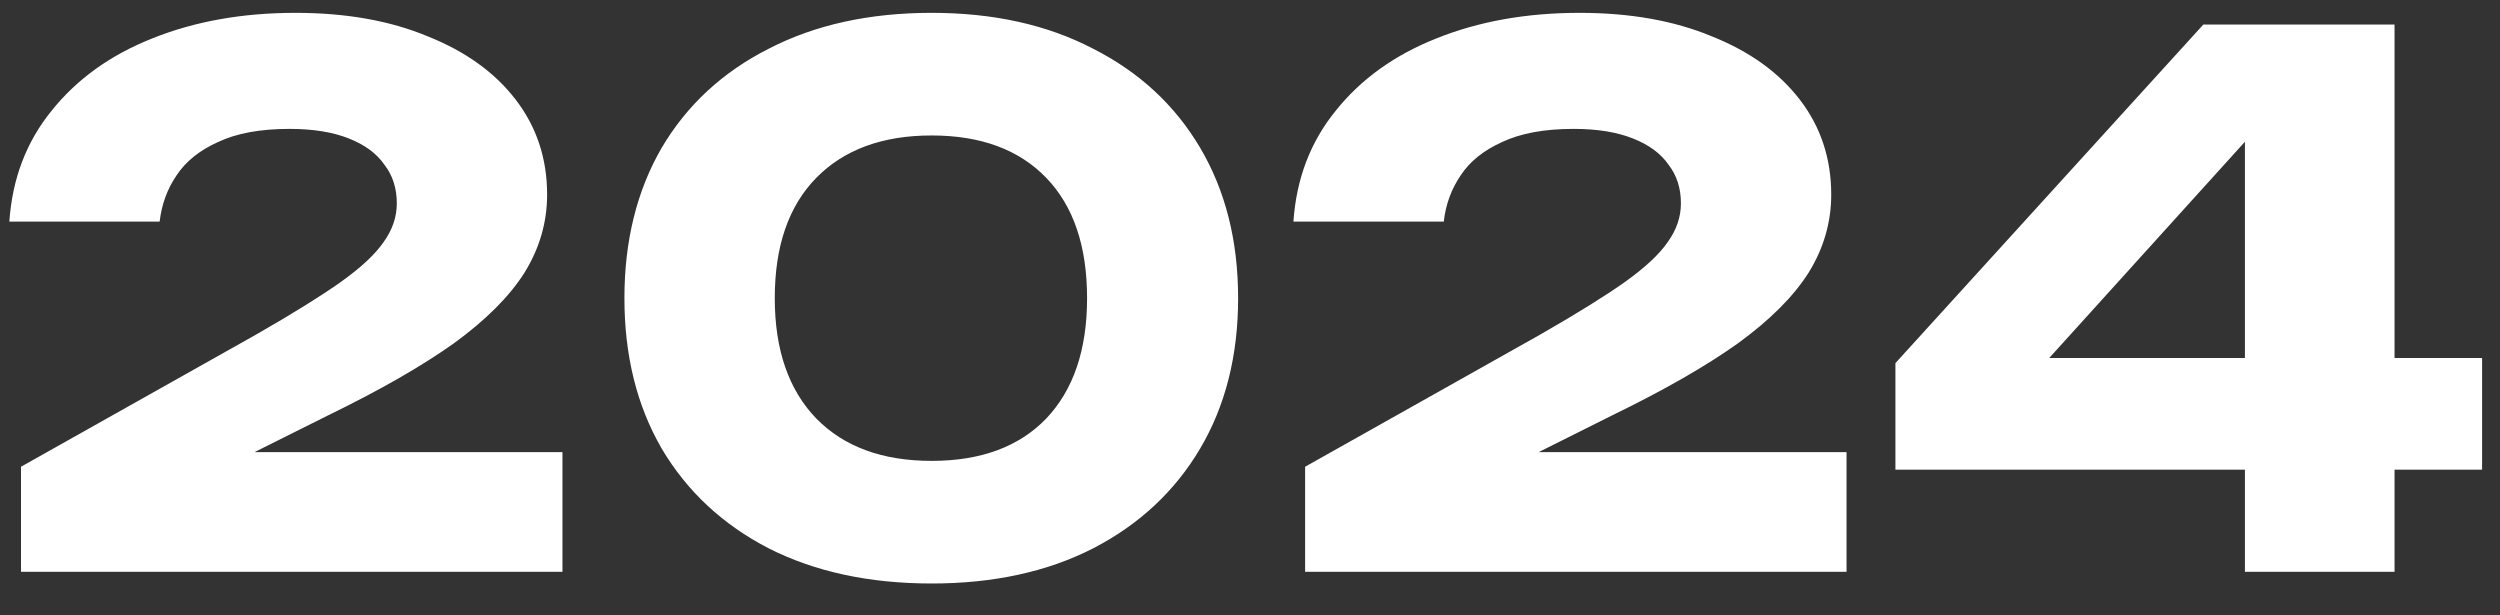 <?xml version="1.0" encoding="UTF-8"?> <svg xmlns="http://www.w3.org/2000/svg" width="65" height="16" viewBox="0 0 65 16" fill="none"><rect x="0" y="0" width="65" height="16" fill="#333333" stroke="none"/><path d="M0.243 5.761C0.319 4.647 0.685 3.686 1.343 2.877C2.001 2.055 2.873 1.429 3.961 0.998C5.062 0.556 6.301 0.334 7.68 0.334C8.995 0.334 10.14 0.537 11.114 0.942C12.1 1.334 12.866 1.884 13.409 2.592C13.953 3.3 14.225 4.123 14.225 5.059C14.225 5.779 14.029 6.456 13.637 7.089C13.245 7.708 12.632 8.322 11.797 8.929C10.962 9.523 9.868 10.149 8.515 10.807L4.606 12.761L4.454 11.756H14.624V14.867H0.546V12.135L6.655 8.701C7.604 8.157 8.337 7.702 8.856 7.335C9.387 6.956 9.76 6.608 9.975 6.292C10.203 5.976 10.317 5.64 10.317 5.286C10.317 4.894 10.209 4.559 9.994 4.281C9.792 3.99 9.482 3.762 9.065 3.598C8.647 3.433 8.135 3.351 7.528 3.351C6.769 3.351 6.149 3.465 5.669 3.693C5.188 3.908 4.828 4.198 4.587 4.565C4.347 4.919 4.202 5.318 4.151 5.761H0.243ZM24.223 15.171C22.604 15.171 21.194 14.867 19.992 14.26C18.79 13.64 17.861 12.774 17.203 11.661C16.558 10.548 16.235 9.245 16.235 7.753C16.235 6.26 16.558 4.957 17.203 3.844C17.861 2.731 18.79 1.871 19.992 1.264C21.194 0.644 22.604 0.334 24.223 0.334C25.829 0.334 27.227 0.644 28.416 1.264C29.617 1.871 30.547 2.731 31.205 3.844C31.862 4.957 32.191 6.26 32.191 7.753C32.191 9.245 31.862 10.548 31.205 11.661C30.547 12.774 29.617 13.64 28.416 14.26C27.227 14.867 25.829 15.171 24.223 15.171ZM24.223 11.983C25.5 11.983 26.493 11.617 27.201 10.883C27.91 10.137 28.264 9.093 28.264 7.753C28.264 6.399 27.91 5.356 27.201 4.622C26.493 3.889 25.5 3.522 24.223 3.522C22.945 3.522 21.946 3.889 21.225 4.622C20.504 5.356 20.144 6.399 20.144 7.753C20.144 9.093 20.504 10.137 21.225 10.883C21.946 11.617 22.945 11.983 24.223 11.983ZM33.629 5.761C33.705 4.647 34.072 3.686 34.73 2.877C35.387 2.055 36.26 1.429 37.348 0.998C38.448 0.556 39.688 0.334 41.066 0.334C42.382 0.334 43.526 0.537 44.5 0.942C45.487 1.334 46.252 1.884 46.796 2.592C47.34 3.3 47.612 4.123 47.612 5.059C47.612 5.779 47.416 6.456 47.024 7.089C46.632 7.708 46.018 8.322 45.183 8.929C44.349 9.523 43.255 10.149 41.901 10.807L37.993 12.761L37.841 11.756H48.01V14.867H33.933V12.135L40.042 8.701C40.99 8.157 41.724 7.702 42.243 7.335C42.774 6.956 43.147 6.608 43.362 6.292C43.59 5.976 43.704 5.64 43.704 5.286C43.704 4.894 43.596 4.559 43.381 4.281C43.179 3.99 42.869 3.762 42.451 3.598C42.034 3.433 41.522 3.351 40.915 3.351C40.156 3.351 39.536 3.465 39.055 3.693C38.575 3.908 38.214 4.198 37.974 4.565C37.734 4.919 37.588 5.318 37.538 5.761H33.629ZM62.258 0.638V14.867H58.368V2.364H59.564L52.164 10.541L52.145 9.308H64.534V12.211H49.281V9.441L57.287 0.638H62.258Z" fill="white"></path></svg> 
